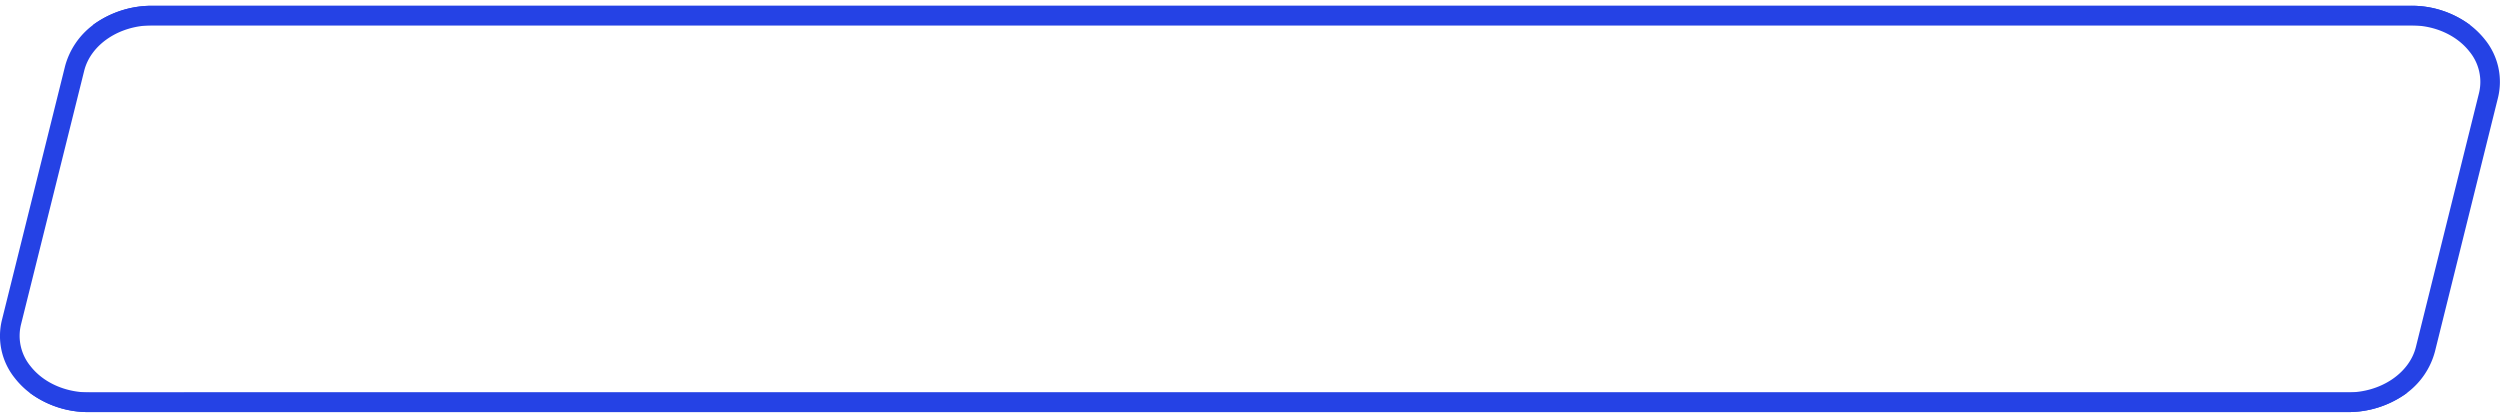 <?xml version="1.0" encoding="UTF-8"?> <svg xmlns="http://www.w3.org/2000/svg" viewBox="0 0 670.56 112.09"> <defs> <style>.cls-1{fill:#2542e5;}.cls-2{fill:none;}</style> </defs> <g id="Слой_2" data-name="Слой 2"> <g id="Слой_1-2" data-name="Слой 1"> <g id="Слой_2-2" data-name="Слой 2"> <g id="Слой_1-2-2" data-name="Слой 1-2"> <path class="cls-1" d="M646.66,1.55h-606A26.7,26.7,0,0,0,25.94,6c-.38.25-.76.52-1.12.8a20.39,20.39,0,0,0-7.36,10.92L.53,85.78A18,18,0,0,0,4,101.45a21.64,21.64,0,0,0,3.84,3.81,26.31,26.31,0,0,0,16,5.27h606a26.73,26.73,0,0,0,14.76-4.45c.4-.26.78-.53,1.15-.82H23.9c-6.4,0-12.28-2.64-15.73-7.06A12.81,12.81,0,0,1,5.63,87.05L22.58,19C24.34,11.93,32,6.8,40.84,6.8h621.8A26.24,26.24,0,0,0,646.66,1.55Z"></path> <path class="cls-2" d="M670,26.3l-16.94,68a20.33,20.33,0,0,1-7.33,10.92c-.37.29-.75.56-1.15.82a26.73,26.73,0,0,1-14.76,4.45H641a26.38,26.38,0,0,1-9,1.56H21.6a27,27,0,0,1-9.08-1.56H23.9a26.31,26.31,0,0,1-16-5.27A21.64,21.64,0,0,1,4,101.45,18,18,0,0,1,.53,85.78L17.46,17.72A20.39,20.39,0,0,1,24.82,6.8c.36-.28.74-.55,1.12-.8A26.7,26.7,0,0,1,40.69,1.55h-11A26.49,26.49,0,0,1,38.56,0H649A27.14,27.14,0,0,1,658,1.55H646.66a26.24,26.24,0,0,1,16,5.24,22.56,22.56,0,0,1,3.9,3.85A18,18,0,0,1,670,26.3Z"></path> </g> </g> <g id="Слой_2-3" data-name="Слой 2"> <g id="Слой_1-2-3" data-name="Слой 1-2"> <path class="cls-1" d="M666.54,10.64a22.56,22.56,0,0,0-3.9-3.85,26.24,26.24,0,0,0-16-5.24h-606A26.7,26.7,0,0,0,25.94,6c-.38.25-.76.52-1.12.8H646.71c6.37,0,12.23,2.64,15.68,7.06A12.78,12.78,0,0,1,664.92,25L648,93.07c-1.76,7.07-9.45,12.19-18.27,12.19H7.86a26.31,26.31,0,0,0,16,5.27h606a26.73,26.73,0,0,0,14.76-4.45c.4-.26.78-.53,1.15-.82a20.33,20.33,0,0,0,7.33-10.92L670,26.3A18,18,0,0,0,666.54,10.64Z"></path> <path class="cls-2" d="M670,26.3l-16.94,68a20.33,20.33,0,0,1-7.33,10.92c-.37.29-.75.56-1.15.82a26.73,26.73,0,0,1-14.76,4.45H641a26.38,26.38,0,0,1-9,1.56H21.6a27,27,0,0,1-9.08-1.56H23.9a26.31,26.31,0,0,1-16-5.27A21.64,21.64,0,0,1,4,101.45,18,18,0,0,1,.53,85.78L17.46,17.72A20.39,20.39,0,0,1,24.82,6.8c.36-.28.74-.55,1.12-.8A26.7,26.7,0,0,1,40.69,1.55h-11A26.49,26.49,0,0,1,38.56,0H649A27.14,27.14,0,0,1,658,1.55H646.66a26.24,26.24,0,0,1,16,5.24,22.56,22.56,0,0,1,3.9,3.85A18,18,0,0,1,670,26.3Z"></path> </g> </g> </g> </g> </svg> 